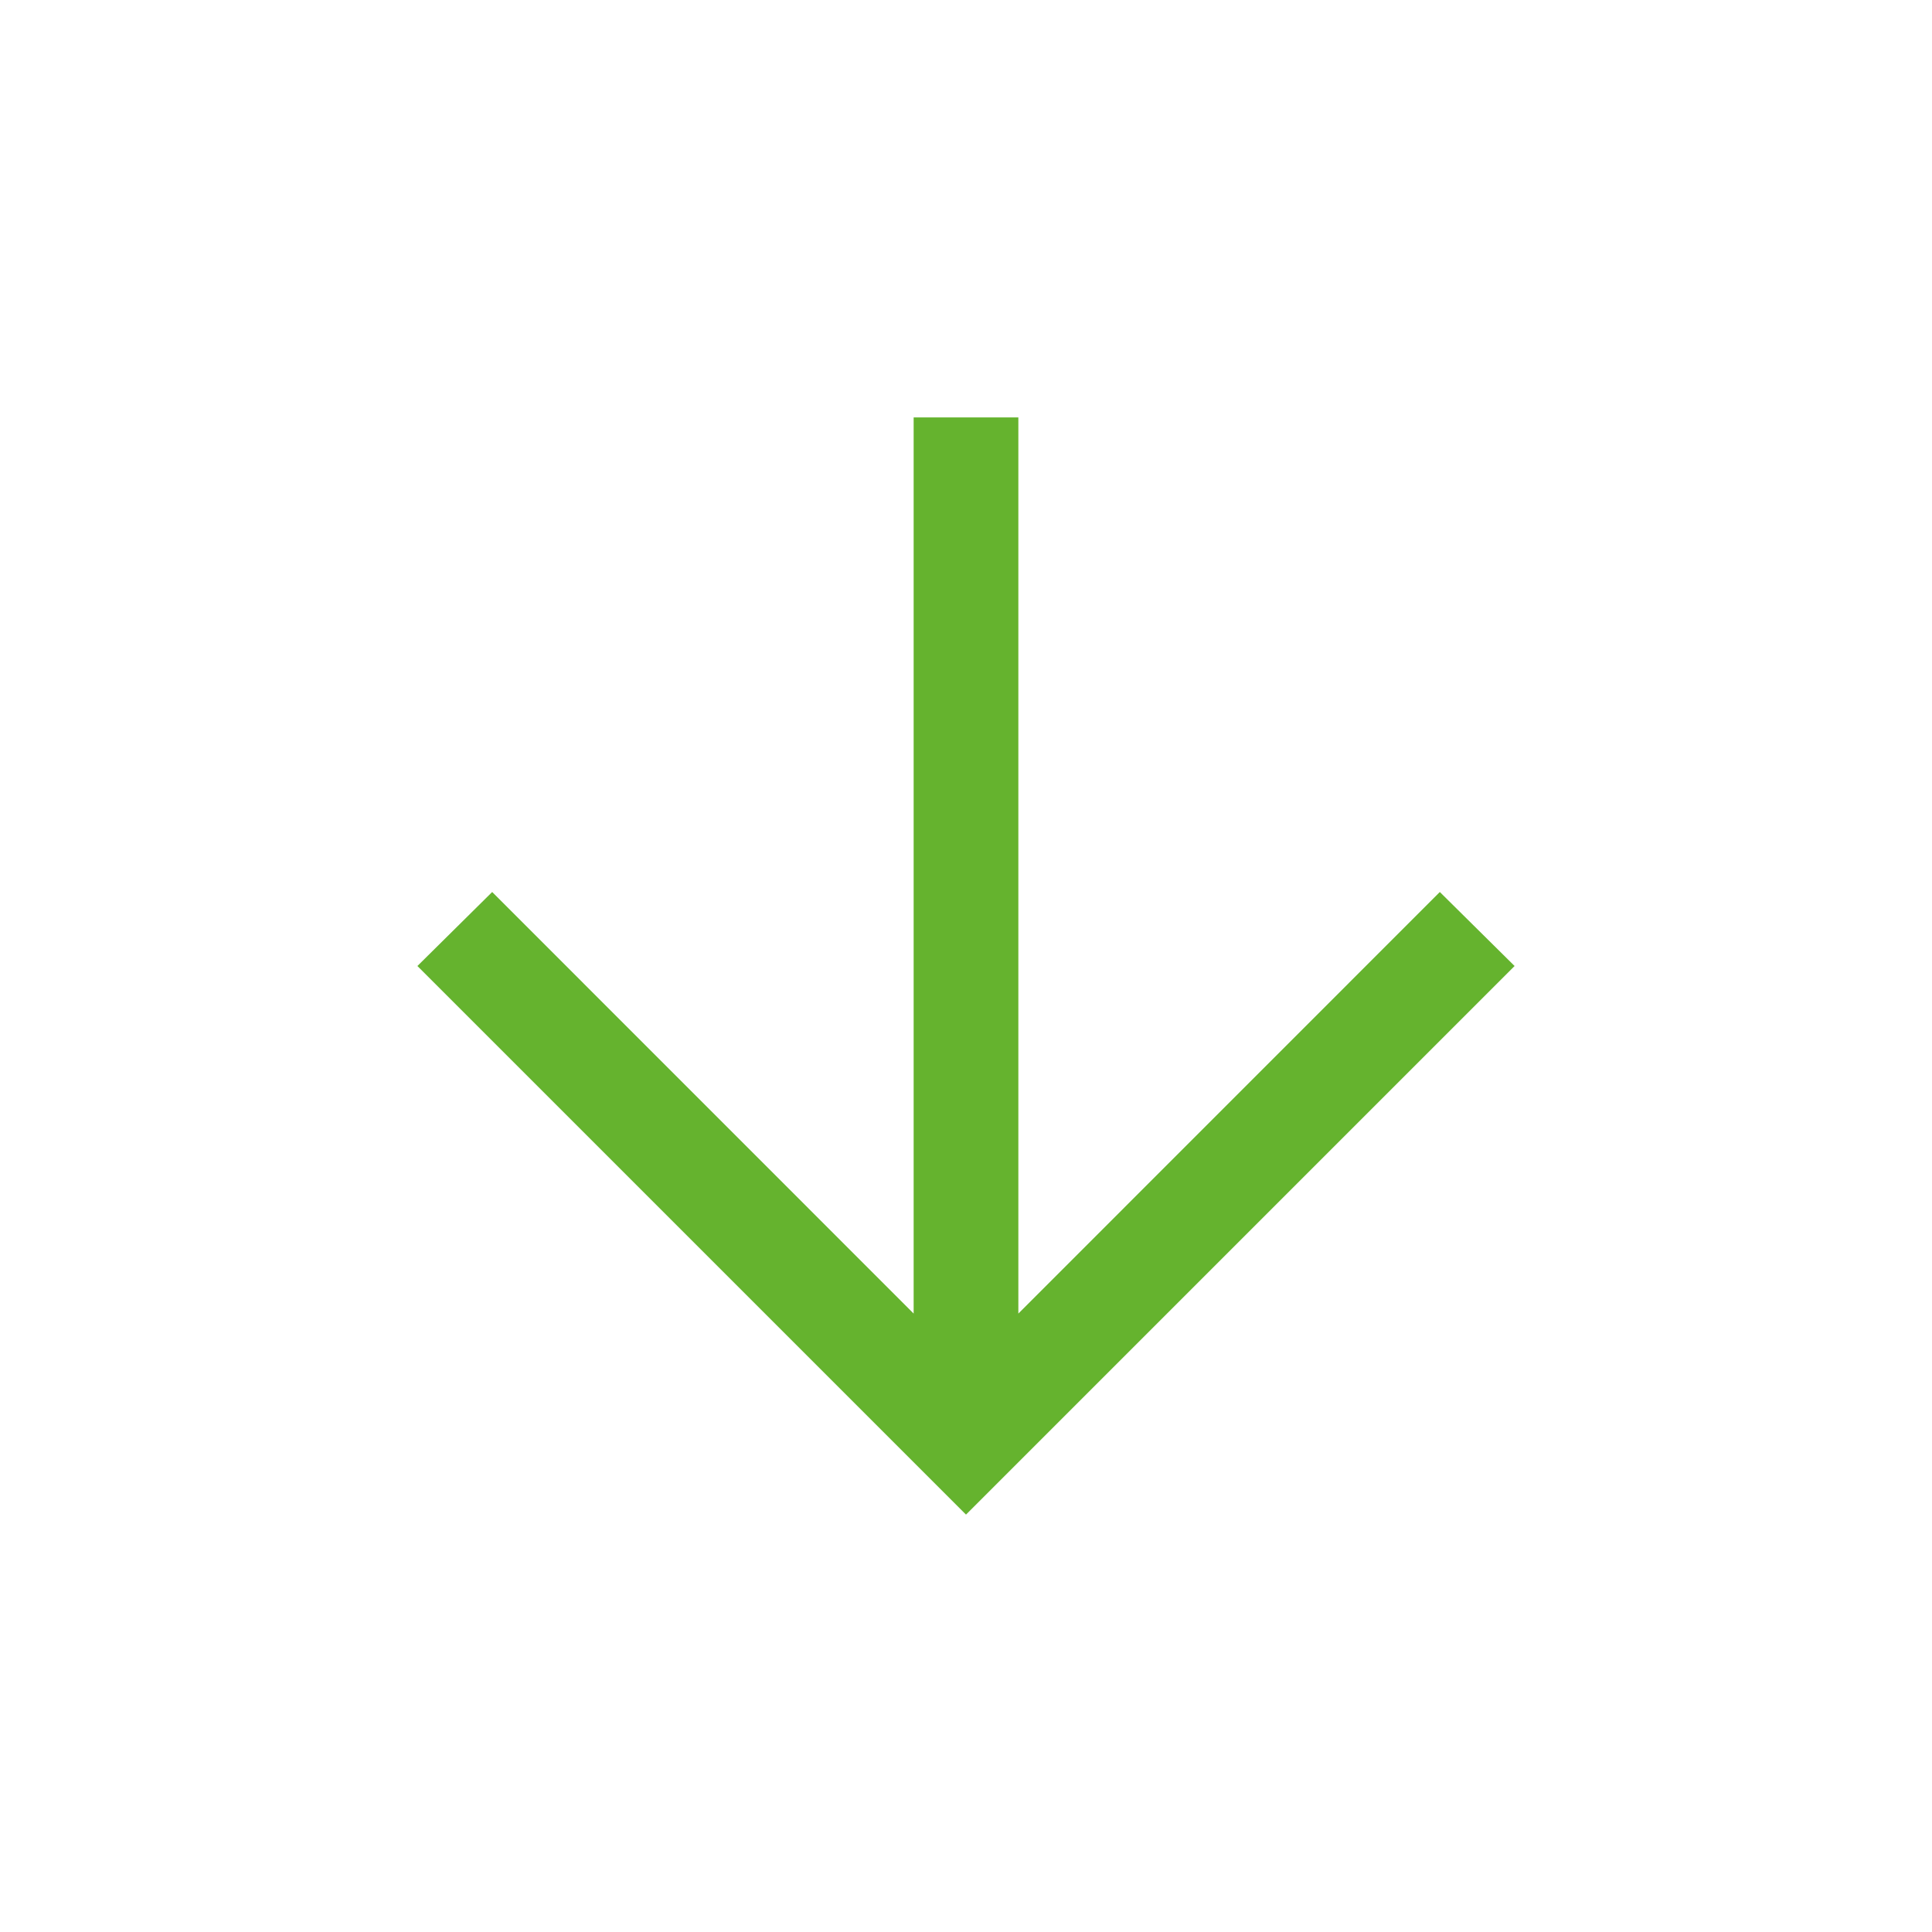 <svg width="20" height="20" viewBox="0 0 20 20" fill="none" xmlns="http://www.w3.org/2000/svg">
<g id="arrow_back_FILL1_wght300_GRAD0_opsz20 1">
<path id="Vector" d="M15.679 10L10 15.679L4.321 10L5.095 9.234L9.458 13.598L9.458 4.321L10.542 4.321L10.542 13.598L14.905 9.234L15.679 10Z" fill="#65B32E"/>
</g>
</svg>
